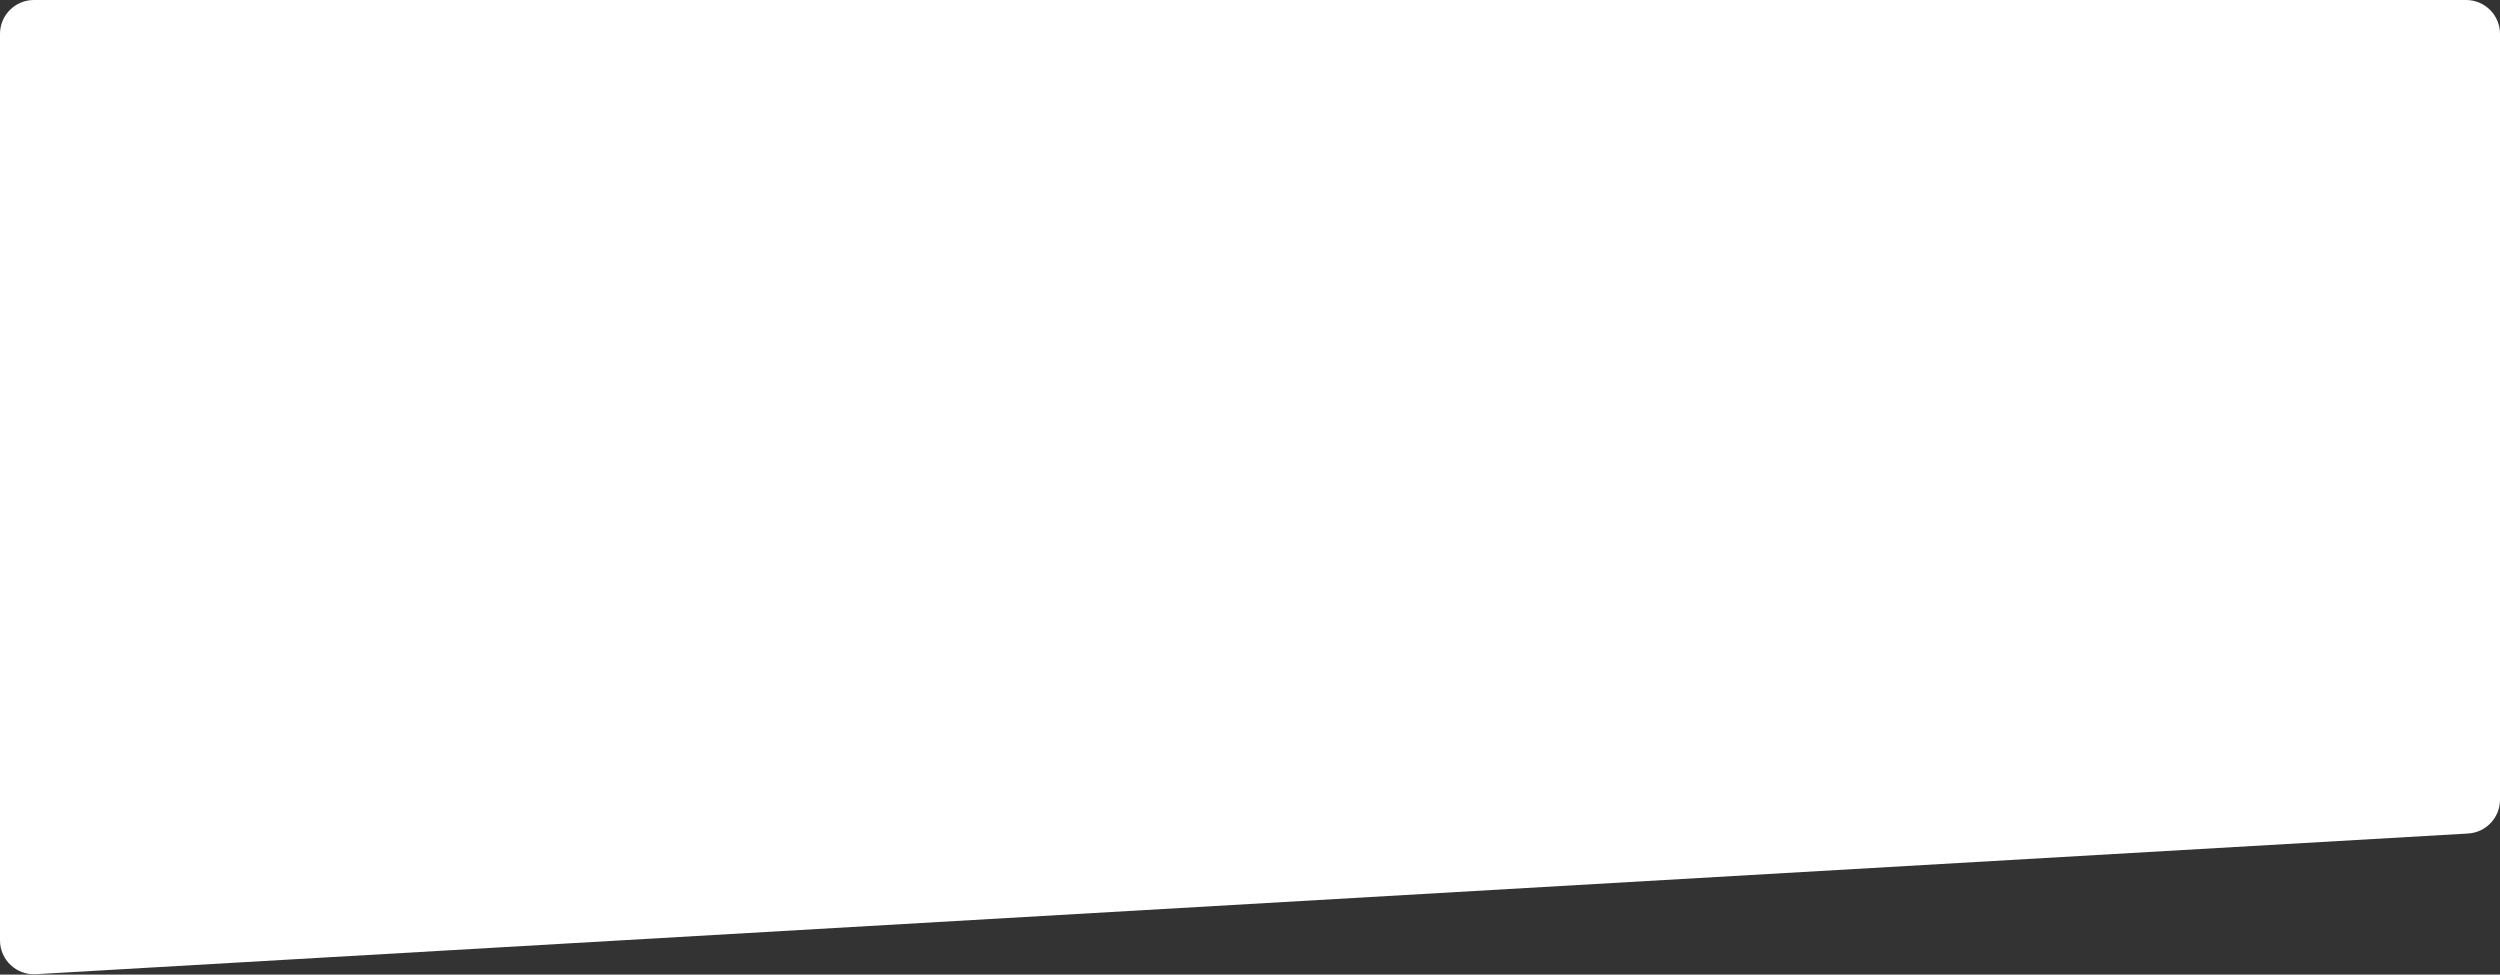 <?xml version="1.0" encoding="UTF-8"?> <svg xmlns="http://www.w3.org/2000/svg" width="1475" height="575" viewBox="0 0 1475 575" fill="none"><rect x="0" y="0" width="1475" height="575" fill="#333333" stroke="none"/> <path d="M0 20C0 8.954 8.954 0 20 0H1455C1466.05 0 1475 8.954 1475 20V471.811C1475 482.408 1466.73 491.165 1456.15 491.777L21.155 574.776C9.674 575.44 0 566.31 0 554.81V20Z" fill="white"></path> </svg> 